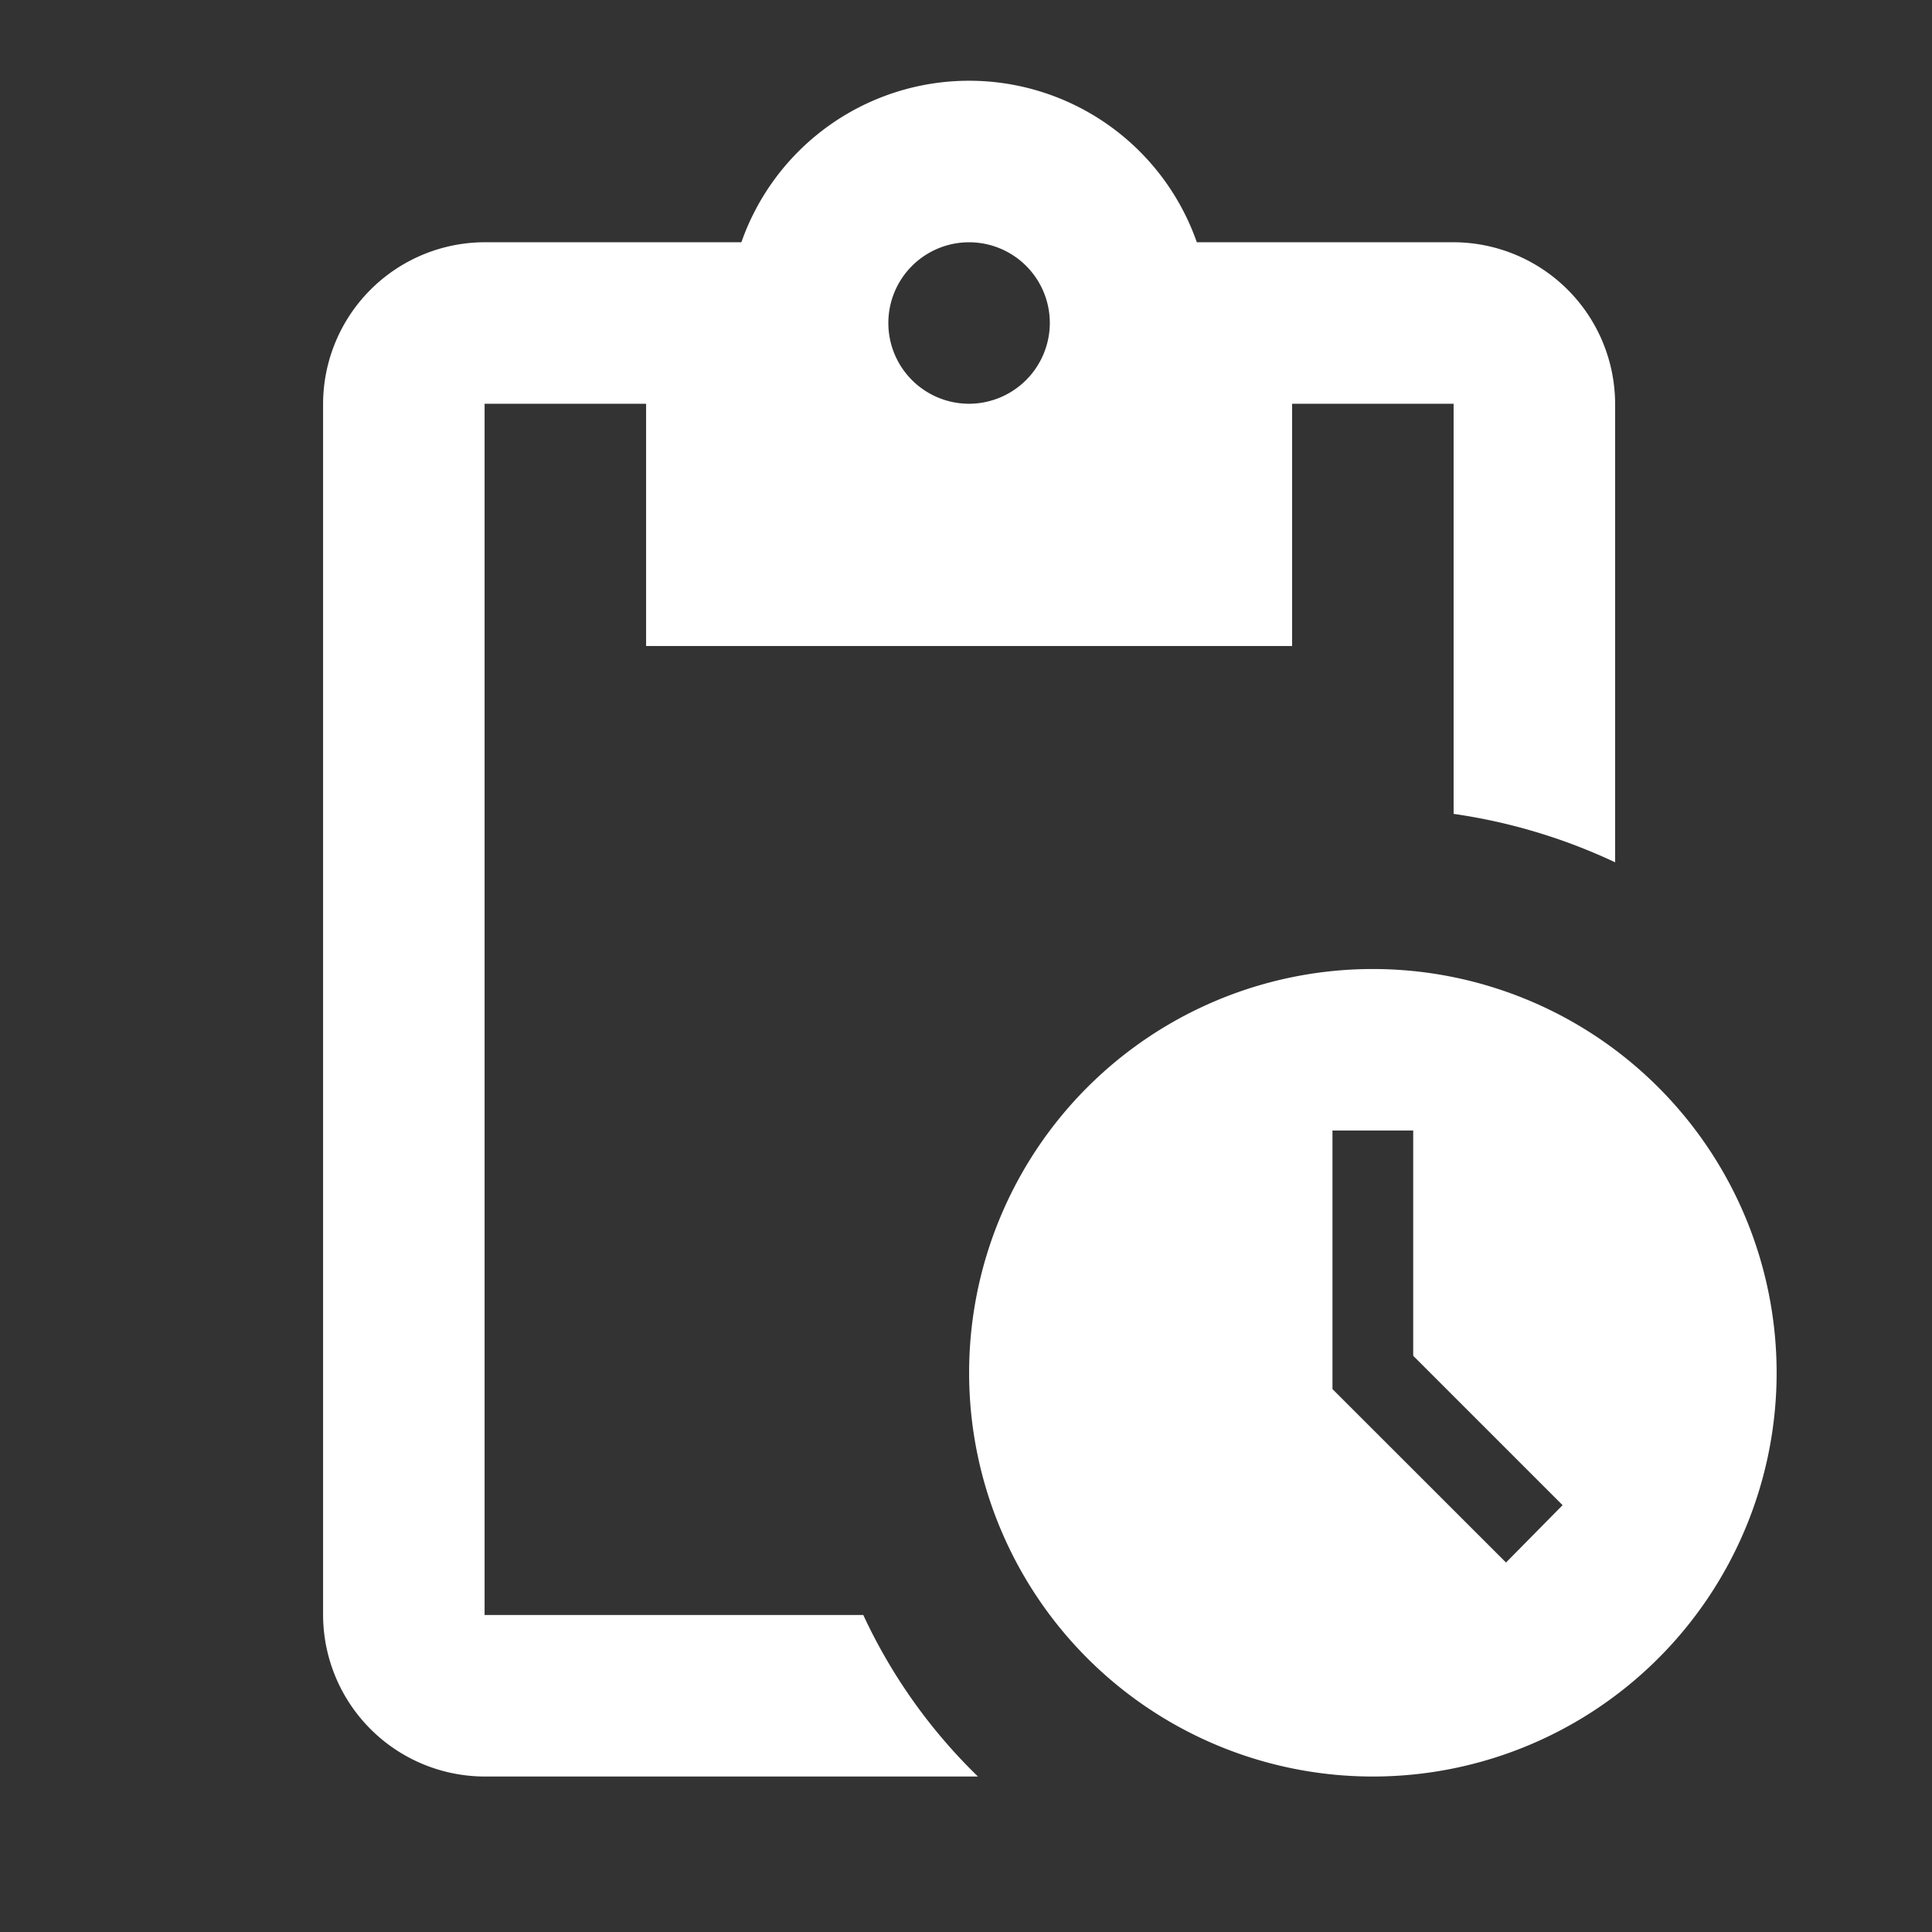 <svg xmlns="http://www.w3.org/2000/svg" width="57" height="57" viewBox="0 0 57 57">
  <rect x="0" y="0" width="57" height="57" fill="#333333" stroke="none"/>
  <g id="pending_actions_black_24dp" transform="translate(0.002)">
    <rect id="Rectángulo_12" data-name="Rectángulo 12" width="57" height="57" transform="translate(-0.002)" fill="none"/>
    <path id="Trazado_8" data-name="Trazado 8" d="M34.971,27.207A11.912,11.912,0,1,0,46.884,39.119,11.916,11.916,0,0,0,34.971,27.207ZM38.9,44.717,33.78,39.6V31.971h2.382v6.647l4.407,4.407ZM37.354,5.765H29.778a7.119,7.119,0,0,0-13.437,0H8.765A4.779,4.779,0,0,0,4,10.53V46.266a4.779,4.779,0,0,0,4.765,4.765H23.321a16.065,16.065,0,0,1-3.383-4.765H8.765V10.53H13.53v7.147H32.589V10.53h4.765v12.1a16.749,16.749,0,0,1,4.765,1.429V10.53A4.779,4.779,0,0,0,37.354,5.765ZM23.059,10.53a2.382,2.382,0,1,1,2.382-2.382A2.389,2.389,0,0,1,23.059,10.53Z" transform="translate(5.53 1.382)" fill="#fff"/>
  </g>
</svg>
